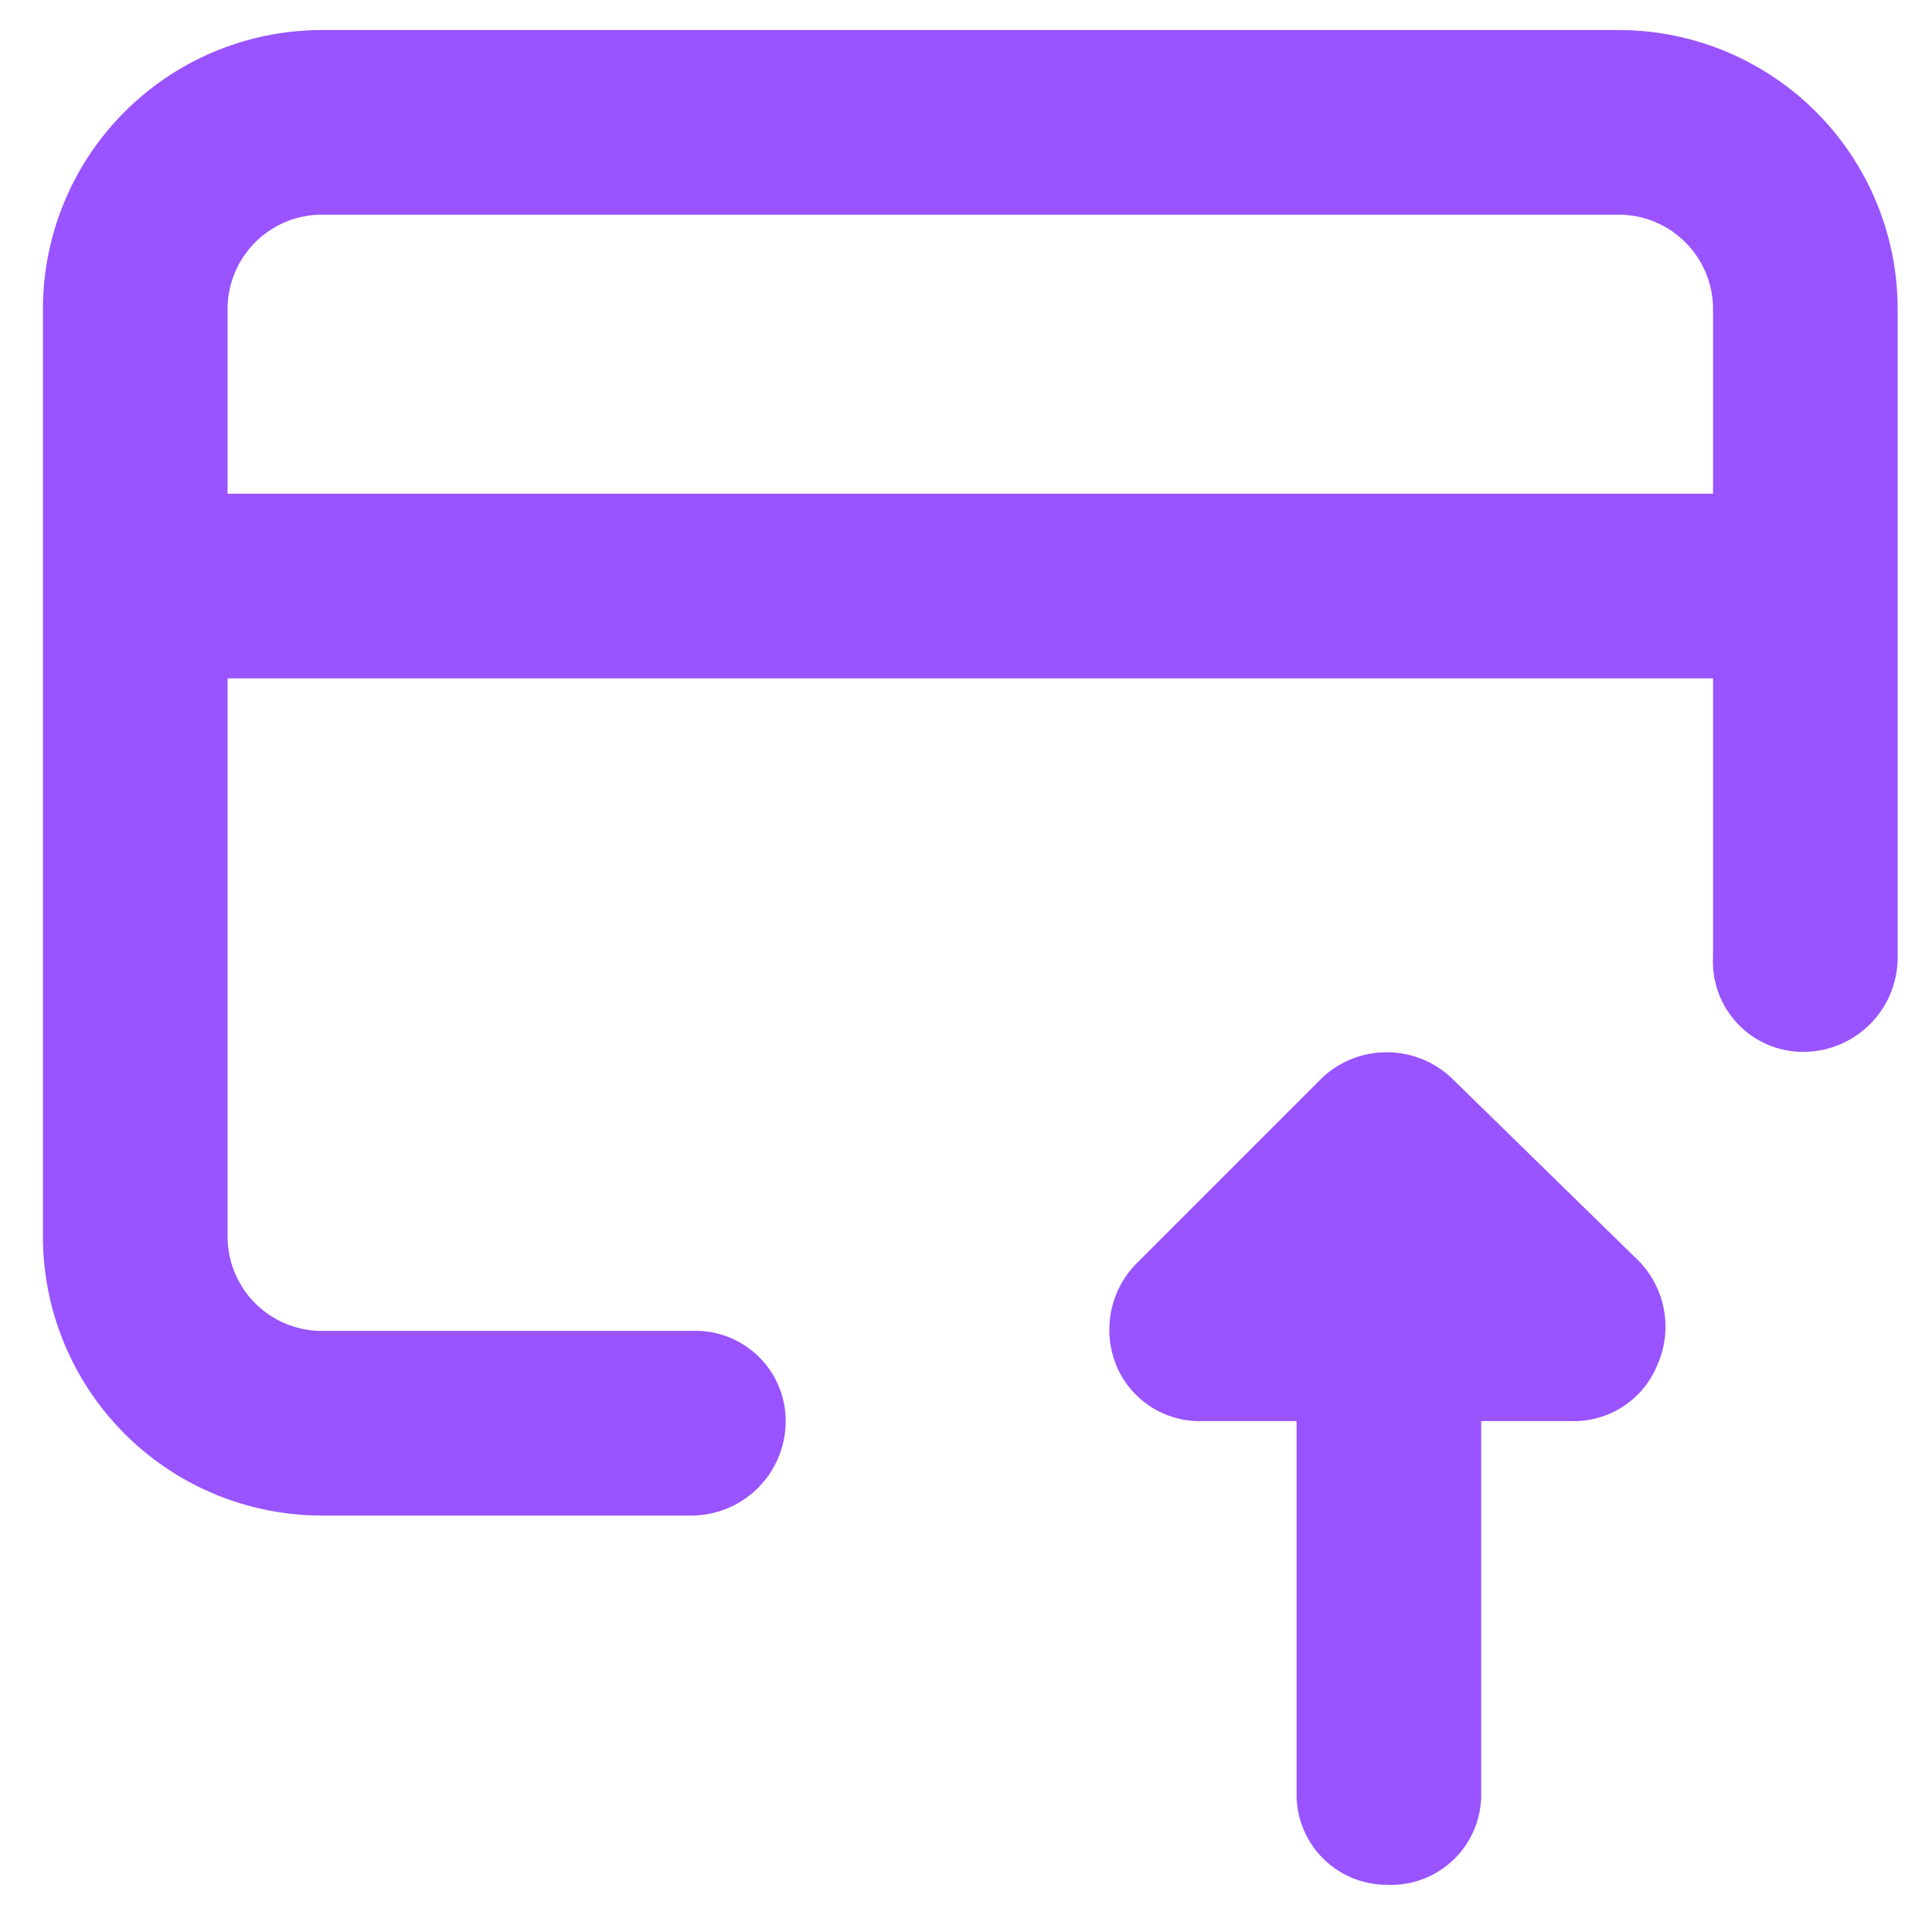 <svg xmlns="http://www.w3.org/2000/svg" viewBox="0 0 45 45"><path d="M1,7.2A6.5,6.5,0,0,1,7.5.7H37.7a6.5,6.5,0,0,1,6.5,6.5V22.3A2.2,2.2,0,0,1,42,24.5a2.1,2.1,0,0,1-2.1-2.2V15.8H5.3v13A2.2,2.2,0,0,0,7.5,31h8.6a2.1,2.1,0,0,1,2.2,2.1,2.2,2.2,0,0,1-2.2,2.2H7.5A6.5,6.5,0,0,1,1,28.8Zm38.9,0v4.3H5.3V7.2A2.2,2.2,0,0,1,7.5,5H37.7A2.2,2.2,0,0,1,39.9,7.2Z" style="fill:#9953ff;fill-rule:evenodd"/><path d="M38.2,29.4a2.2,2.2,0,0,1,.4,2.4,2.1,2.1,0,0,1-2,1.3H34.5v8.7a2.1,2.1,0,0,1-2.2,2.1,2.1,2.1,0,0,1-2.1-2.1V33.1H28a2.1,2.1,0,0,1-2-1.3,2.2,2.2,0,0,1,.5-2.4l4.3-4.3a2.2,2.2,0,0,1,3,0Z" style="fill:#9953ff"/></svg>